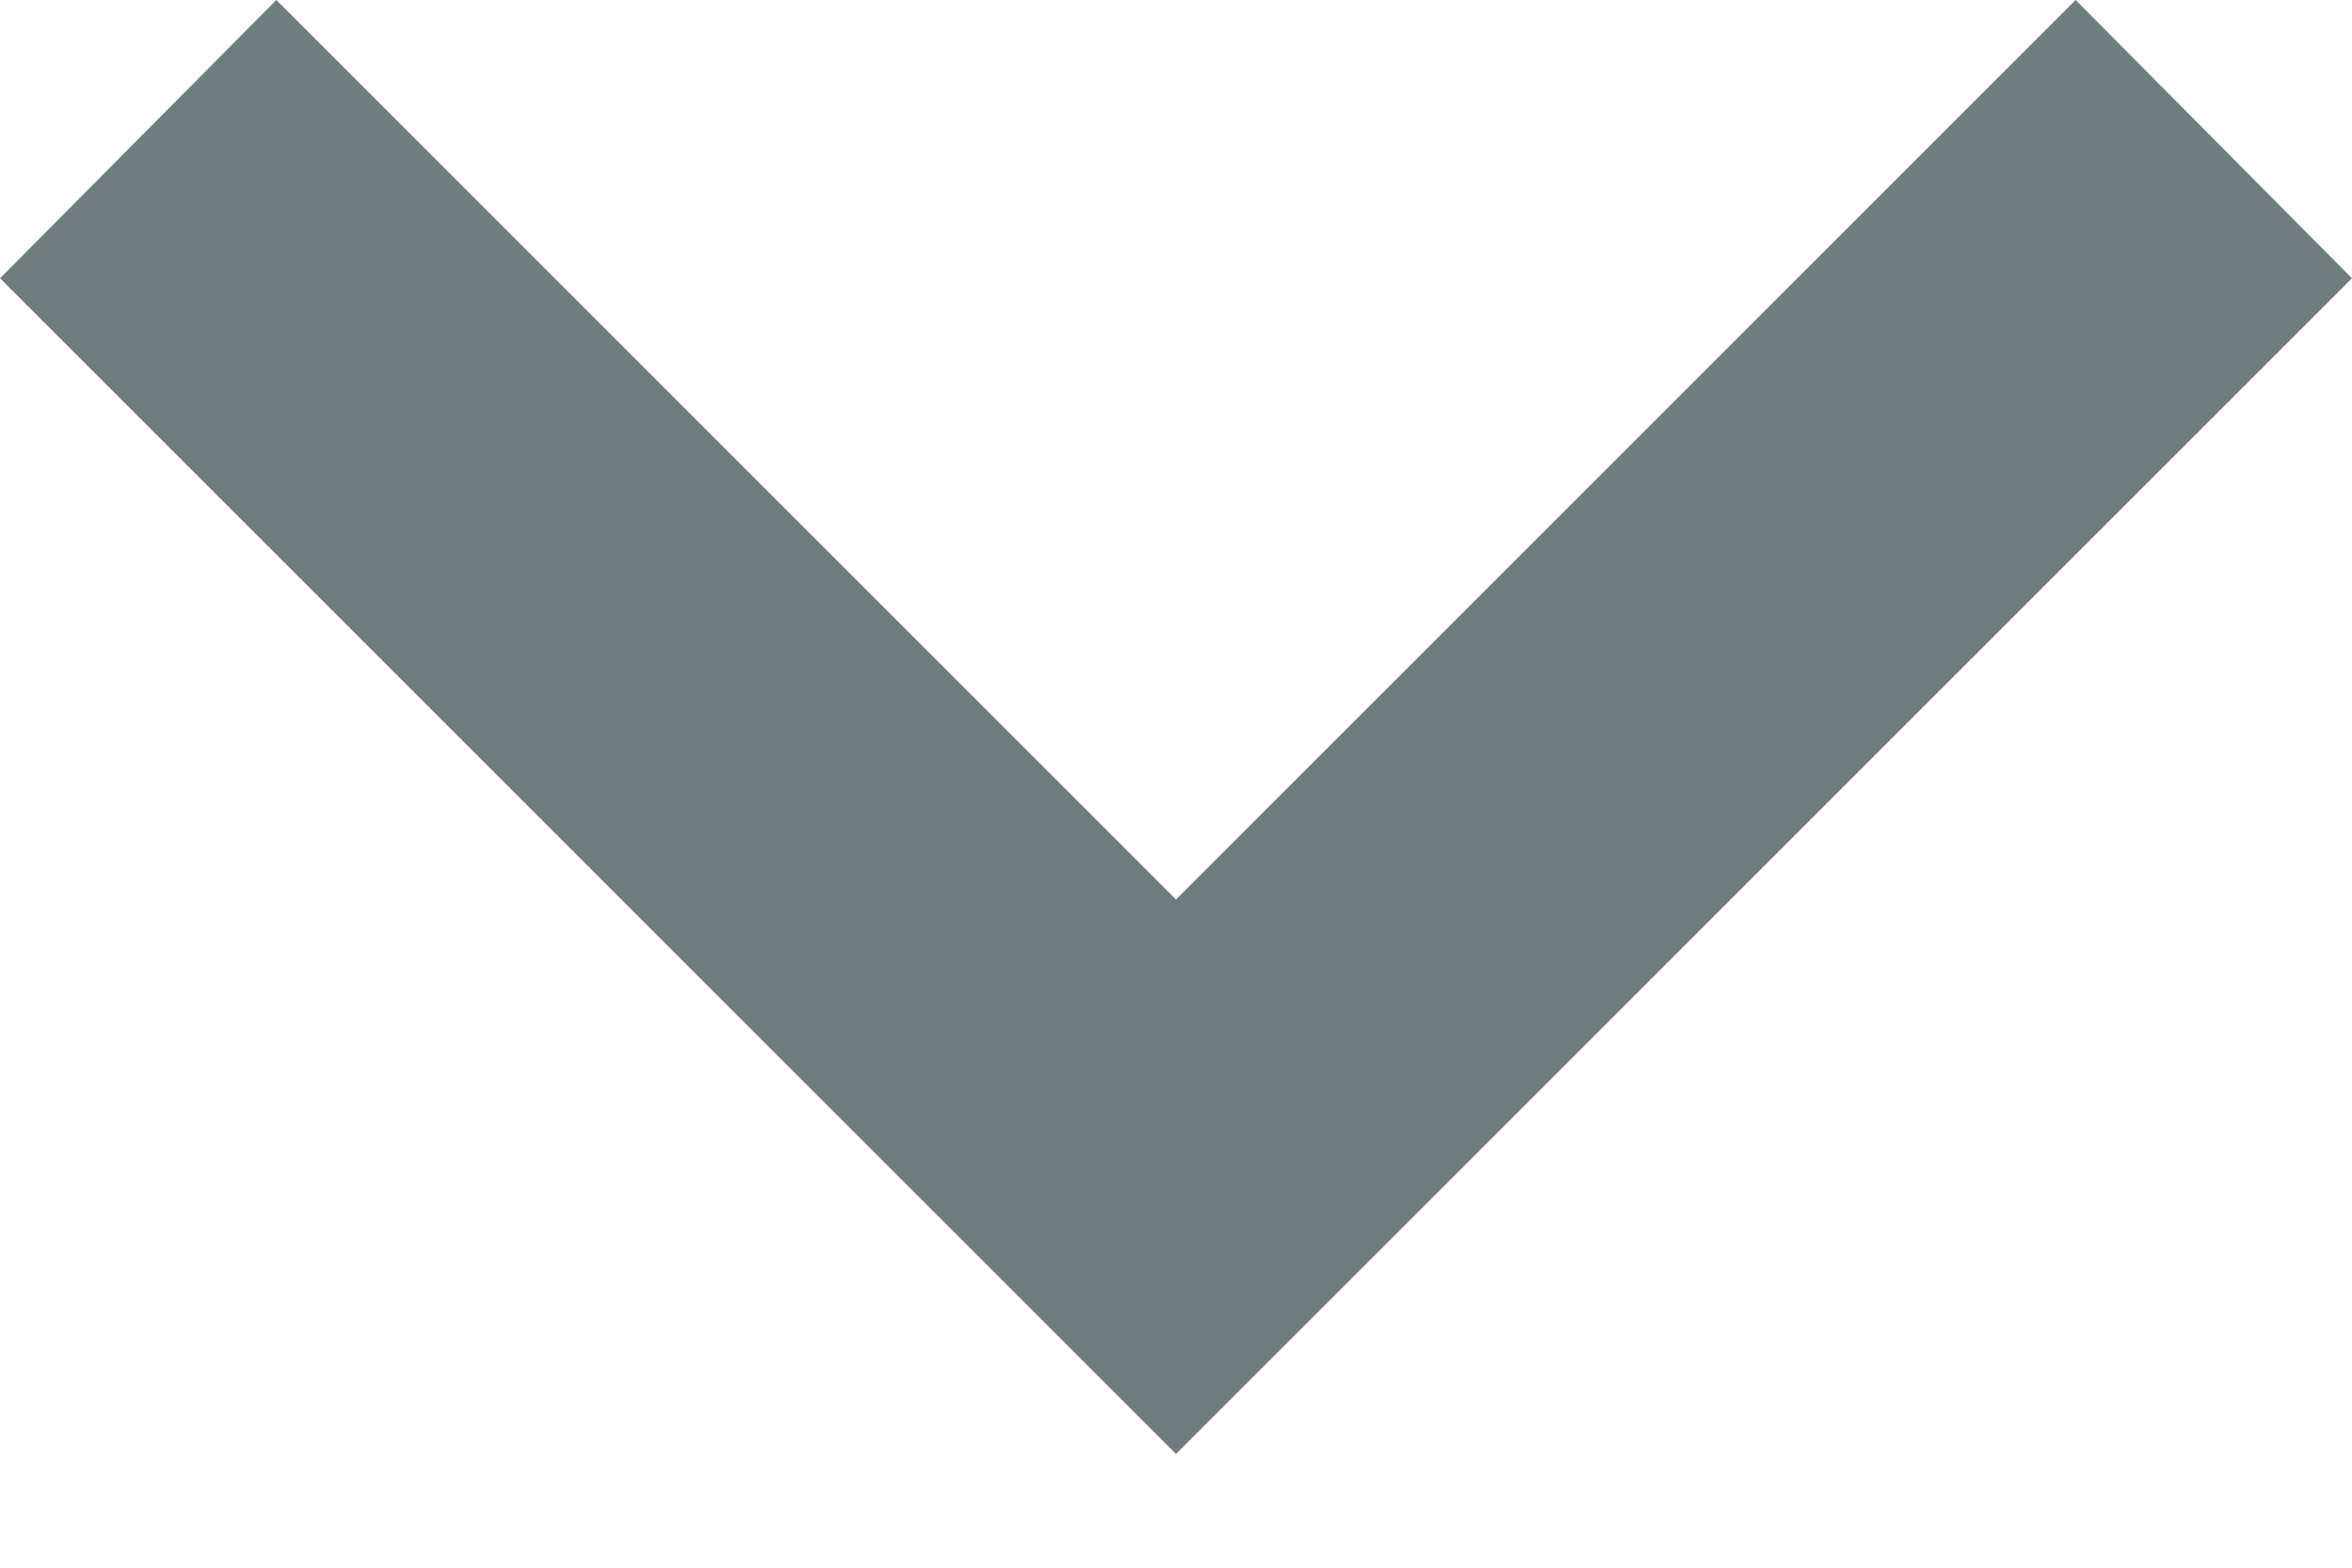 <svg width="12" height="8" viewBox="0 0 12 8" fill="none" xmlns="http://www.w3.org/2000/svg">
<path d="M1.41 0L6 4.59L10.59 0L12 1.42L6 7.42L0 1.42L1.41 0Z" fill="#11272B" fill-opacity="0.6"/>
</svg>
